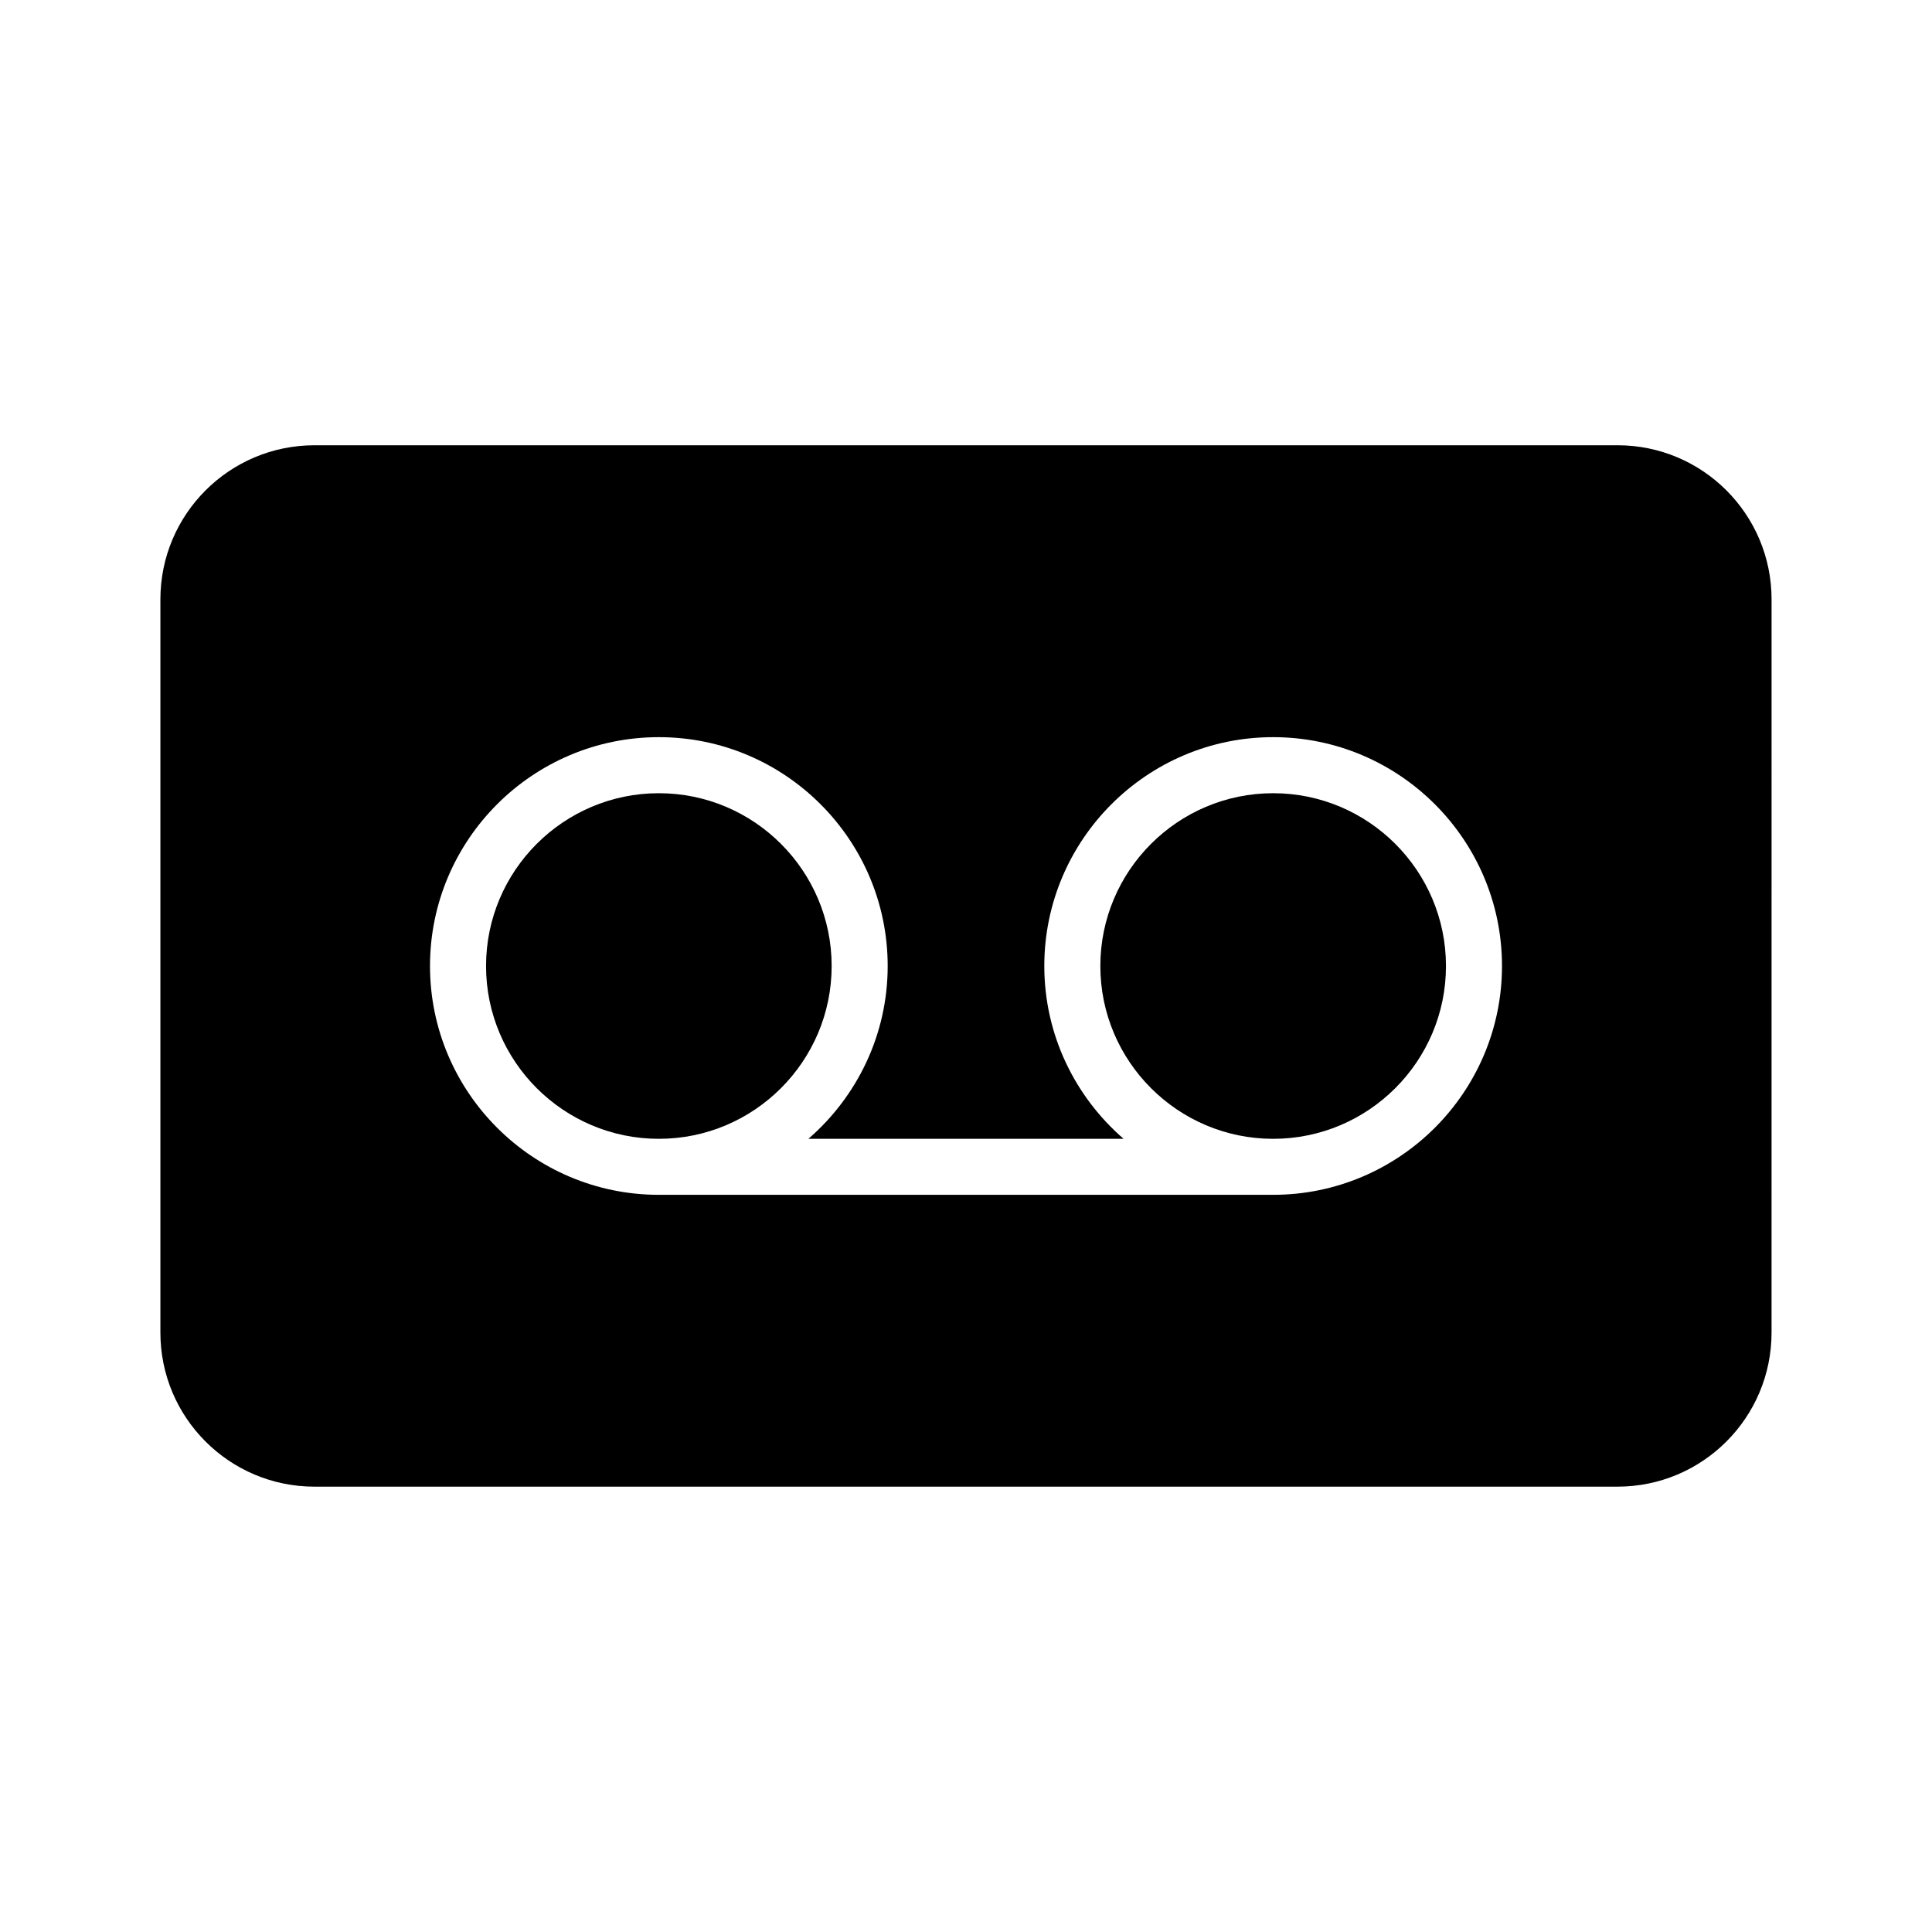 <?xml version="1.0" encoding="UTF-8"?>
<!-- Uploaded to: SVG Repo, www.svgrepo.com, Generator: SVG Repo Mixer Tools -->
<svg fill="#000000" width="800px" height="800px" version="1.1" viewBox="144 144 512 512" xmlns="http://www.w3.org/2000/svg">
 <g>
  <path d="m481.4 354.21c-25.258 0-45.797 20.539-45.797 45.797 0 25.25 20.539 45.793 45.797 45.793 25.25 0 45.797-20.539 45.797-45.793 0-25.258-20.547-45.797-45.797-45.797z"/>
  <path d="m572.65 262h-345.3c-22.562 0-40.844 18.285-40.844 40.84v194.3c0 22.562 18.289 40.84 40.844 40.84h345.29c22.562 0 40.84-18.285 40.84-40.84l0.004-194.3c0.004-22.555-18.281-40.844-40.836-40.844zm-91.25 198.64h-162.8c-33.438 0-60.645-27.199-60.645-60.637 0-33.441 27.207-60.648 60.645-60.648s60.645 27.207 60.645 60.648c0 18.285-8.168 34.66-21.008 45.793h83.523c-12.832-11.129-21.008-27.508-21.008-45.793 0-33.441 27.207-60.648 60.648-60.648 33.438 0 60.645 27.207 60.645 60.648-0.004 33.438-27.211 60.637-60.648 60.637z"/>
  <path d="m318.6 354.21c-25.25 0-45.793 20.539-45.793 45.797 0 25.25 20.539 45.793 45.793 45.793 25.25 0 45.797-20.539 45.797-45.793 0-25.258-20.551-45.797-45.797-45.797z"/>
 </g>
</svg>